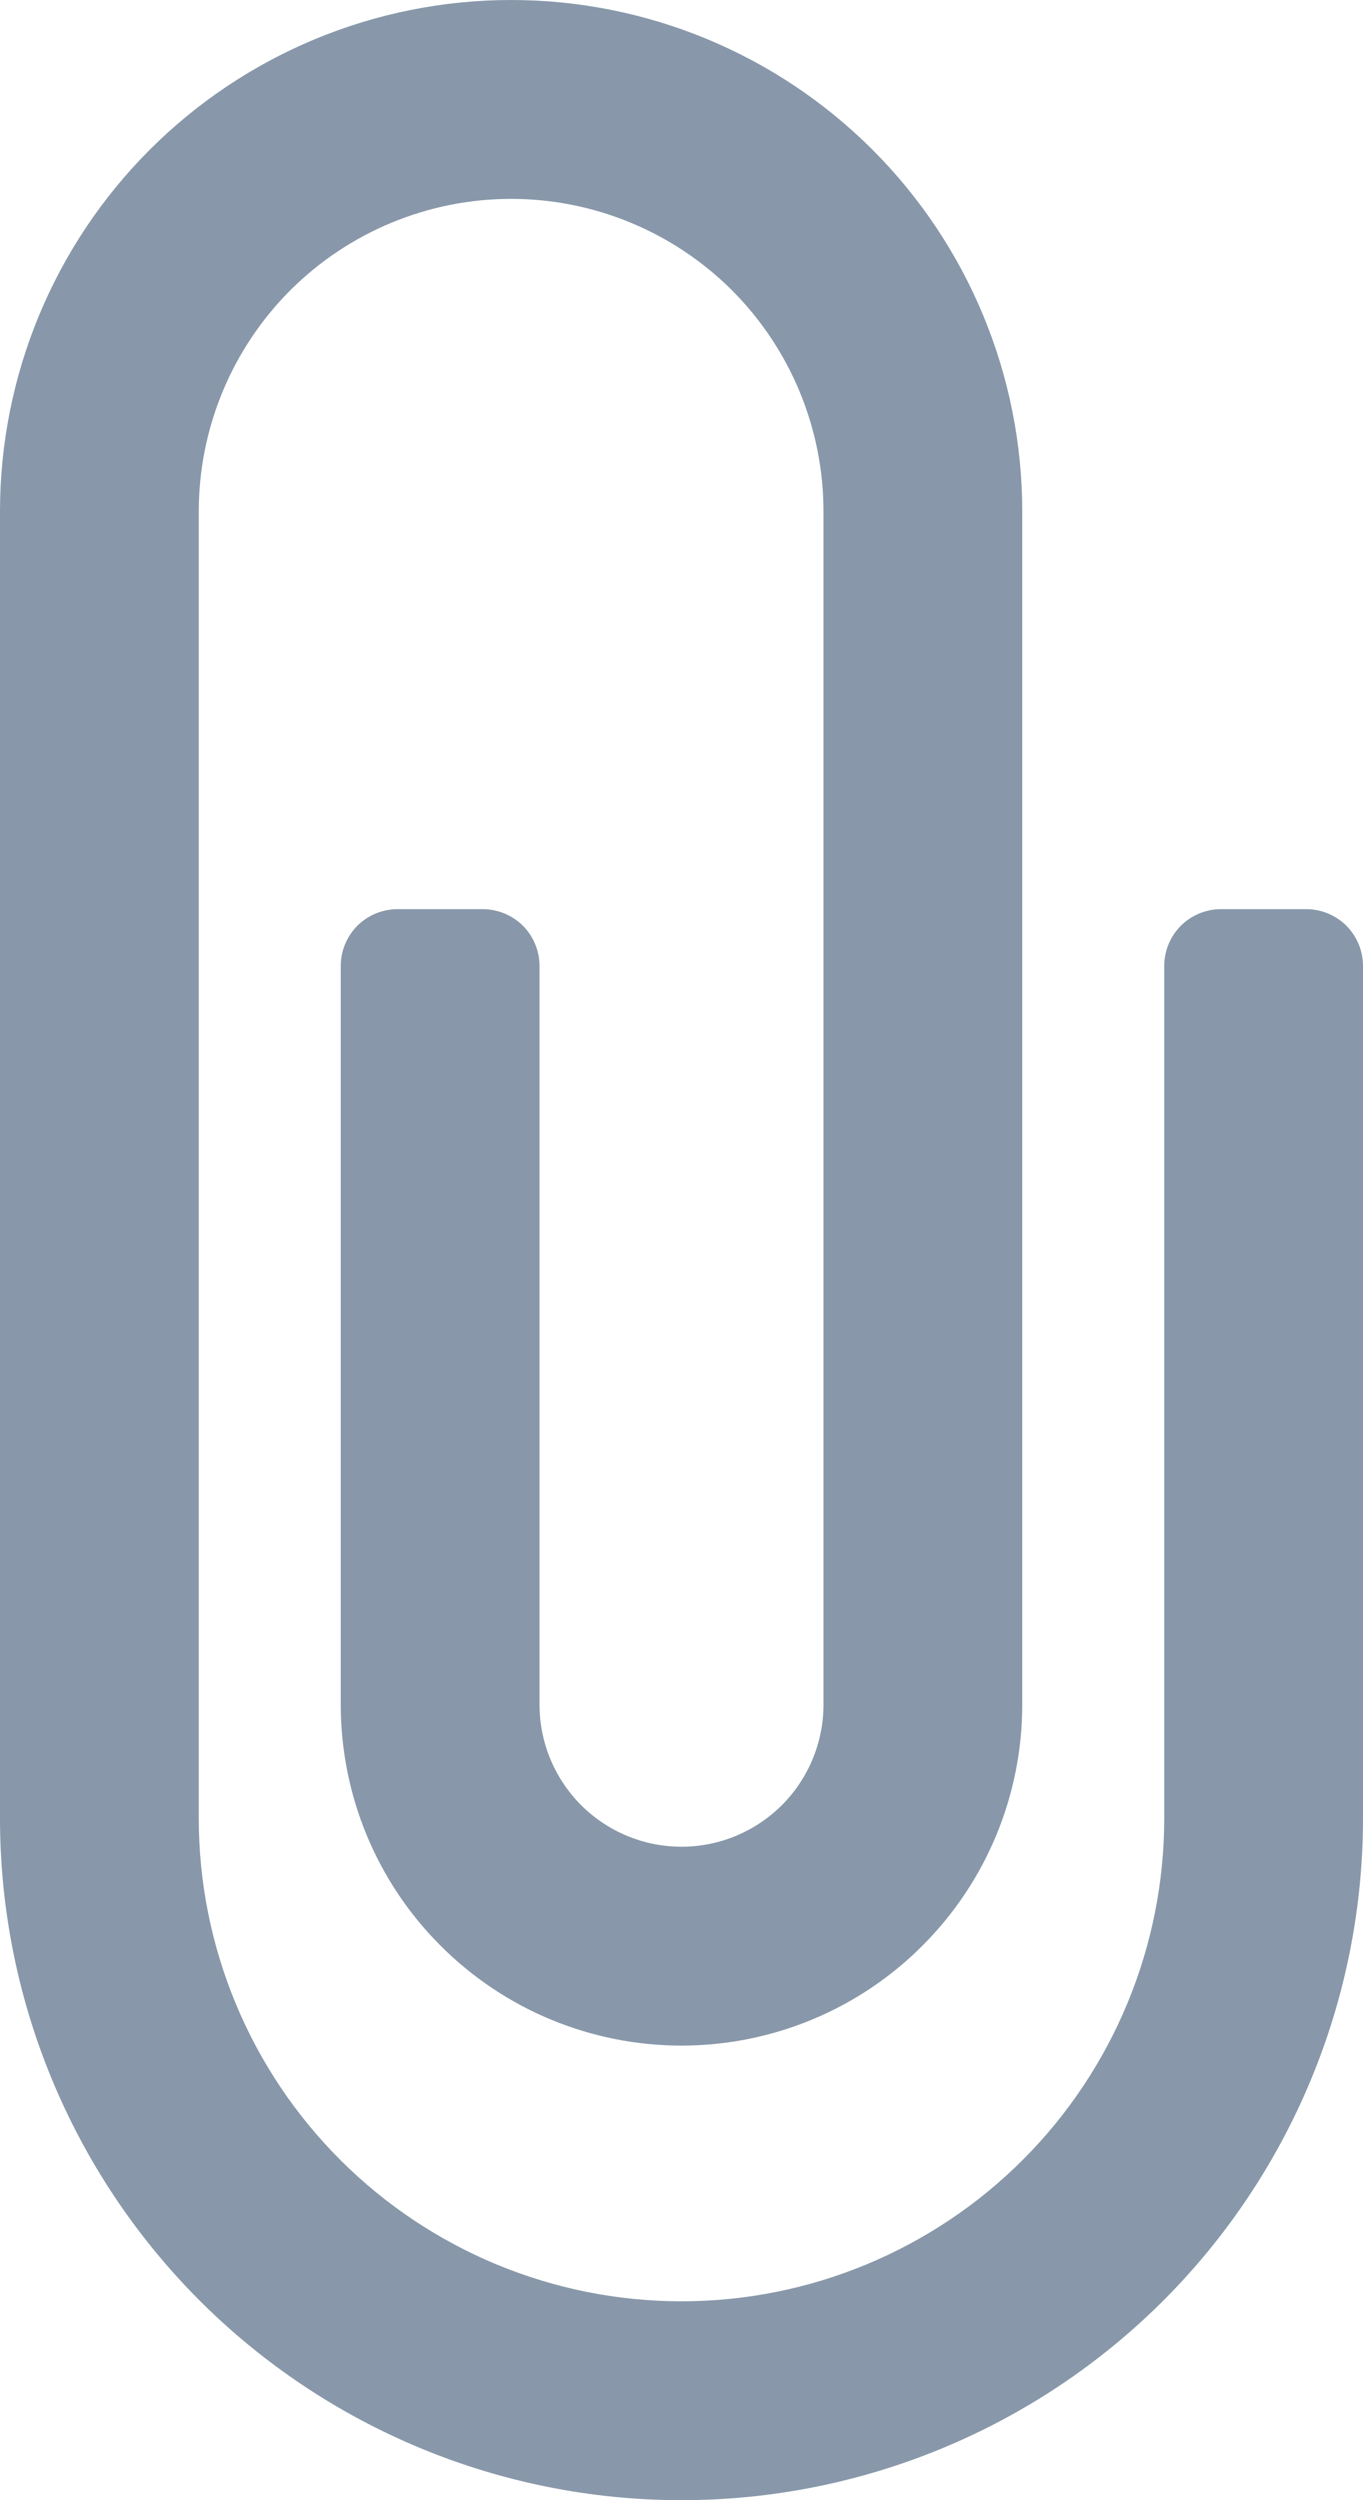<svg width="12" height="22" viewBox="0 0 12 22" fill="none" xmlns="http://www.w3.org/2000/svg">
<path d="M12 8.5V16C12 17.591 11.368 19.117 10.243 20.243C9.117 21.368 7.591 22 6 22C4.409 22 2.883 21.368 1.757 20.243C0.632 19.117 0 17.591 0 16L0 4.5C0 3.307 0.474 2.162 1.318 1.318C2.162 0.474 3.307 0 4.5 0C5.693 0 6.838 0.474 7.682 1.318C8.526 2.162 9 3.307 9 4.5V15C9 15.796 8.684 16.559 8.121 17.121C7.559 17.684 6.796 18 6 18C5.204 18 4.441 17.684 3.879 17.121C3.316 16.559 3 15.796 3 15V8.5C3 8.367 3.053 8.24 3.146 8.146C3.24 8.053 3.367 8 3.5 8H4.25C4.383 8 4.51 8.053 4.604 8.146C4.697 8.24 4.75 8.367 4.75 8.5V15C4.75 15.332 4.882 15.649 5.116 15.884C5.351 16.118 5.668 16.25 6 16.25C6.332 16.25 6.649 16.118 6.884 15.884C7.118 15.649 7.25 15.332 7.25 15V4.5C7.25 3.771 6.96 3.071 6.445 2.555C5.929 2.04 5.229 1.75 4.5 1.75C3.771 1.75 3.071 2.04 2.555 2.555C2.04 3.071 1.75 3.771 1.75 4.5V16C1.75 17.127 2.198 18.208 2.995 19.005C3.792 19.802 4.873 20.25 6 20.25C7.127 20.25 8.208 19.802 9.005 19.005C9.802 18.208 10.25 17.127 10.25 16V8.5C10.25 8.367 10.303 8.24 10.396 8.146C10.49 8.053 10.617 8 10.75 8H11.5C11.633 8 11.76 8.053 11.854 8.146C11.947 8.24 12 8.367 12 8.5Z" fill="#8898aa"/>
</svg>
